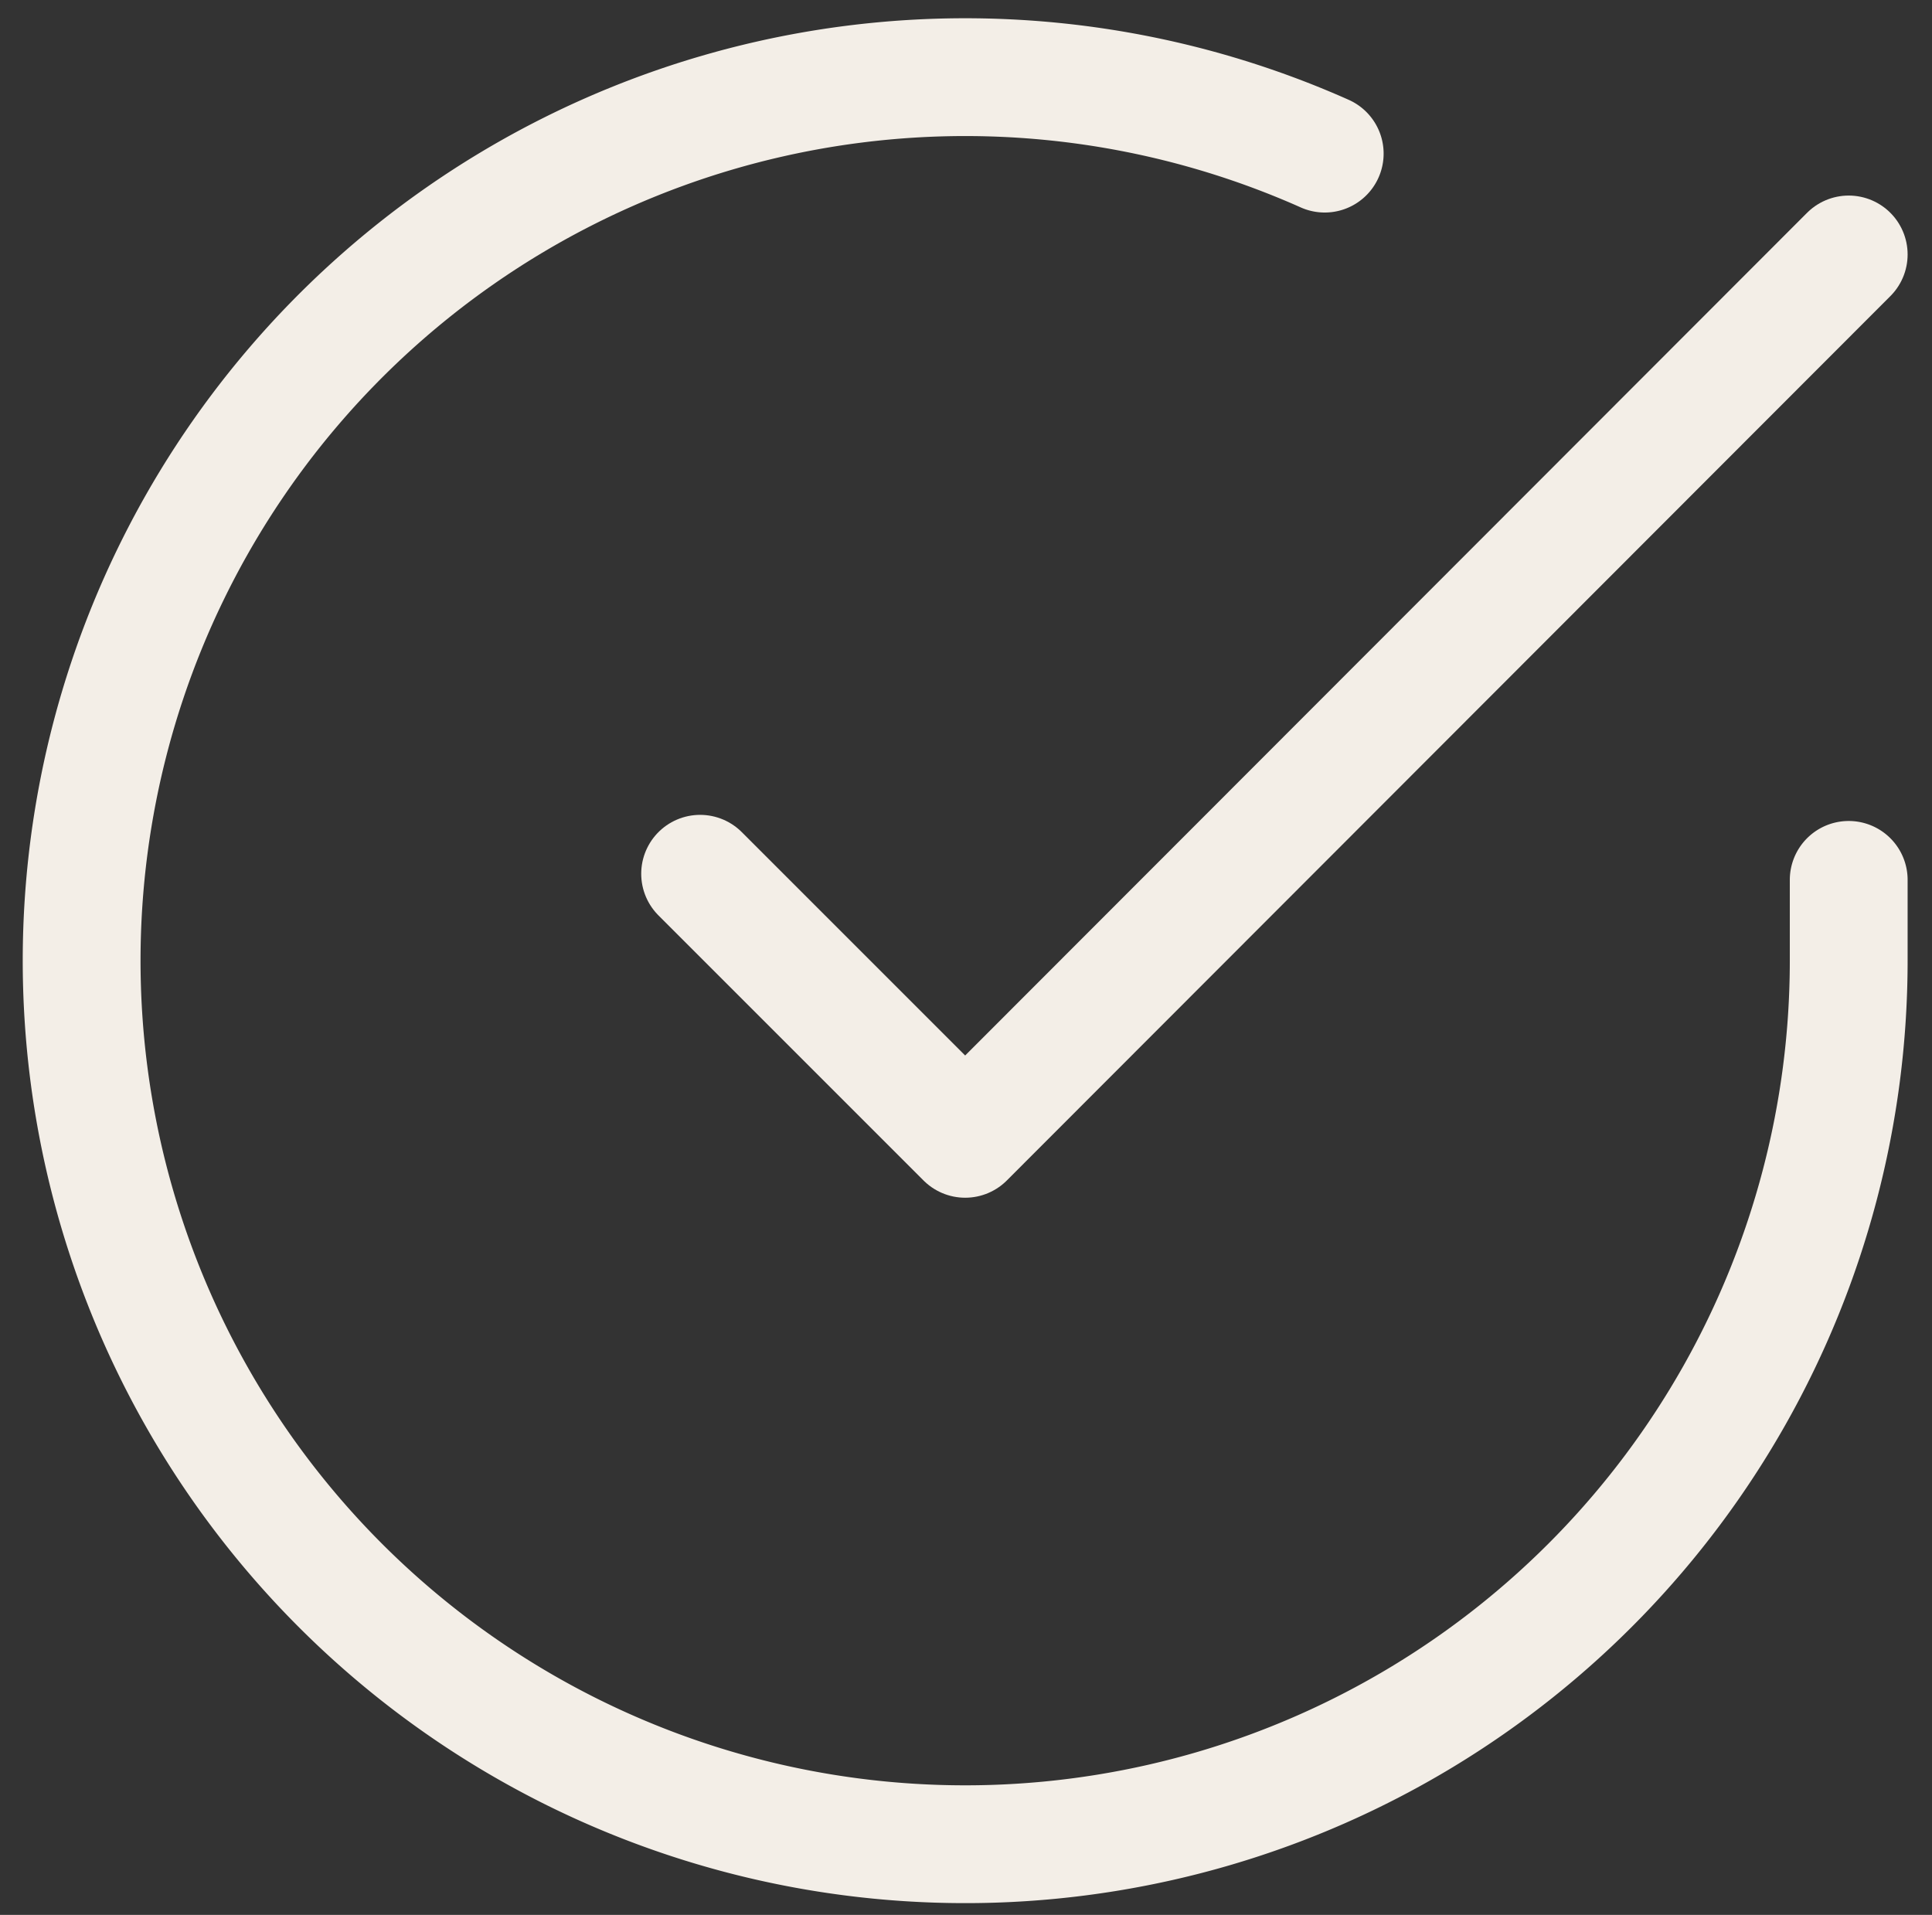 <svg xmlns="http://www.w3.org/2000/svg" width="16.4" height="16.255" viewBox="0 0 16.4 16.255">
  <rect x="0" y="0" width="16.4" height="16.255" fill="#333333" stroke="none"/>
  <g id="Icon_feather-check-circle" data-name="Icon feather-check-circle" transform="translate(0.693 0.655)">
    <path id="Pfad_8" data-name="Pfad 8" d="M18,9.805v.69A7.5,7.5,0,1,1,13.552,3.64" transform="translate(-3 -2.991)" fill="none" stroke="#f3eee7" stroke-linecap="round" stroke-linejoin="round" stroke-width="1"/>
    <path id="Pfad_9" data-name="Pfad 9" d="M23.25,6l-7.5,7.507-2.25-2.25" transform="translate(-8.25 -4.495)" fill="none" stroke="#f3eee7" stroke-linecap="round" stroke-linejoin="round" stroke-width="1"/>
  </g>
</svg>
